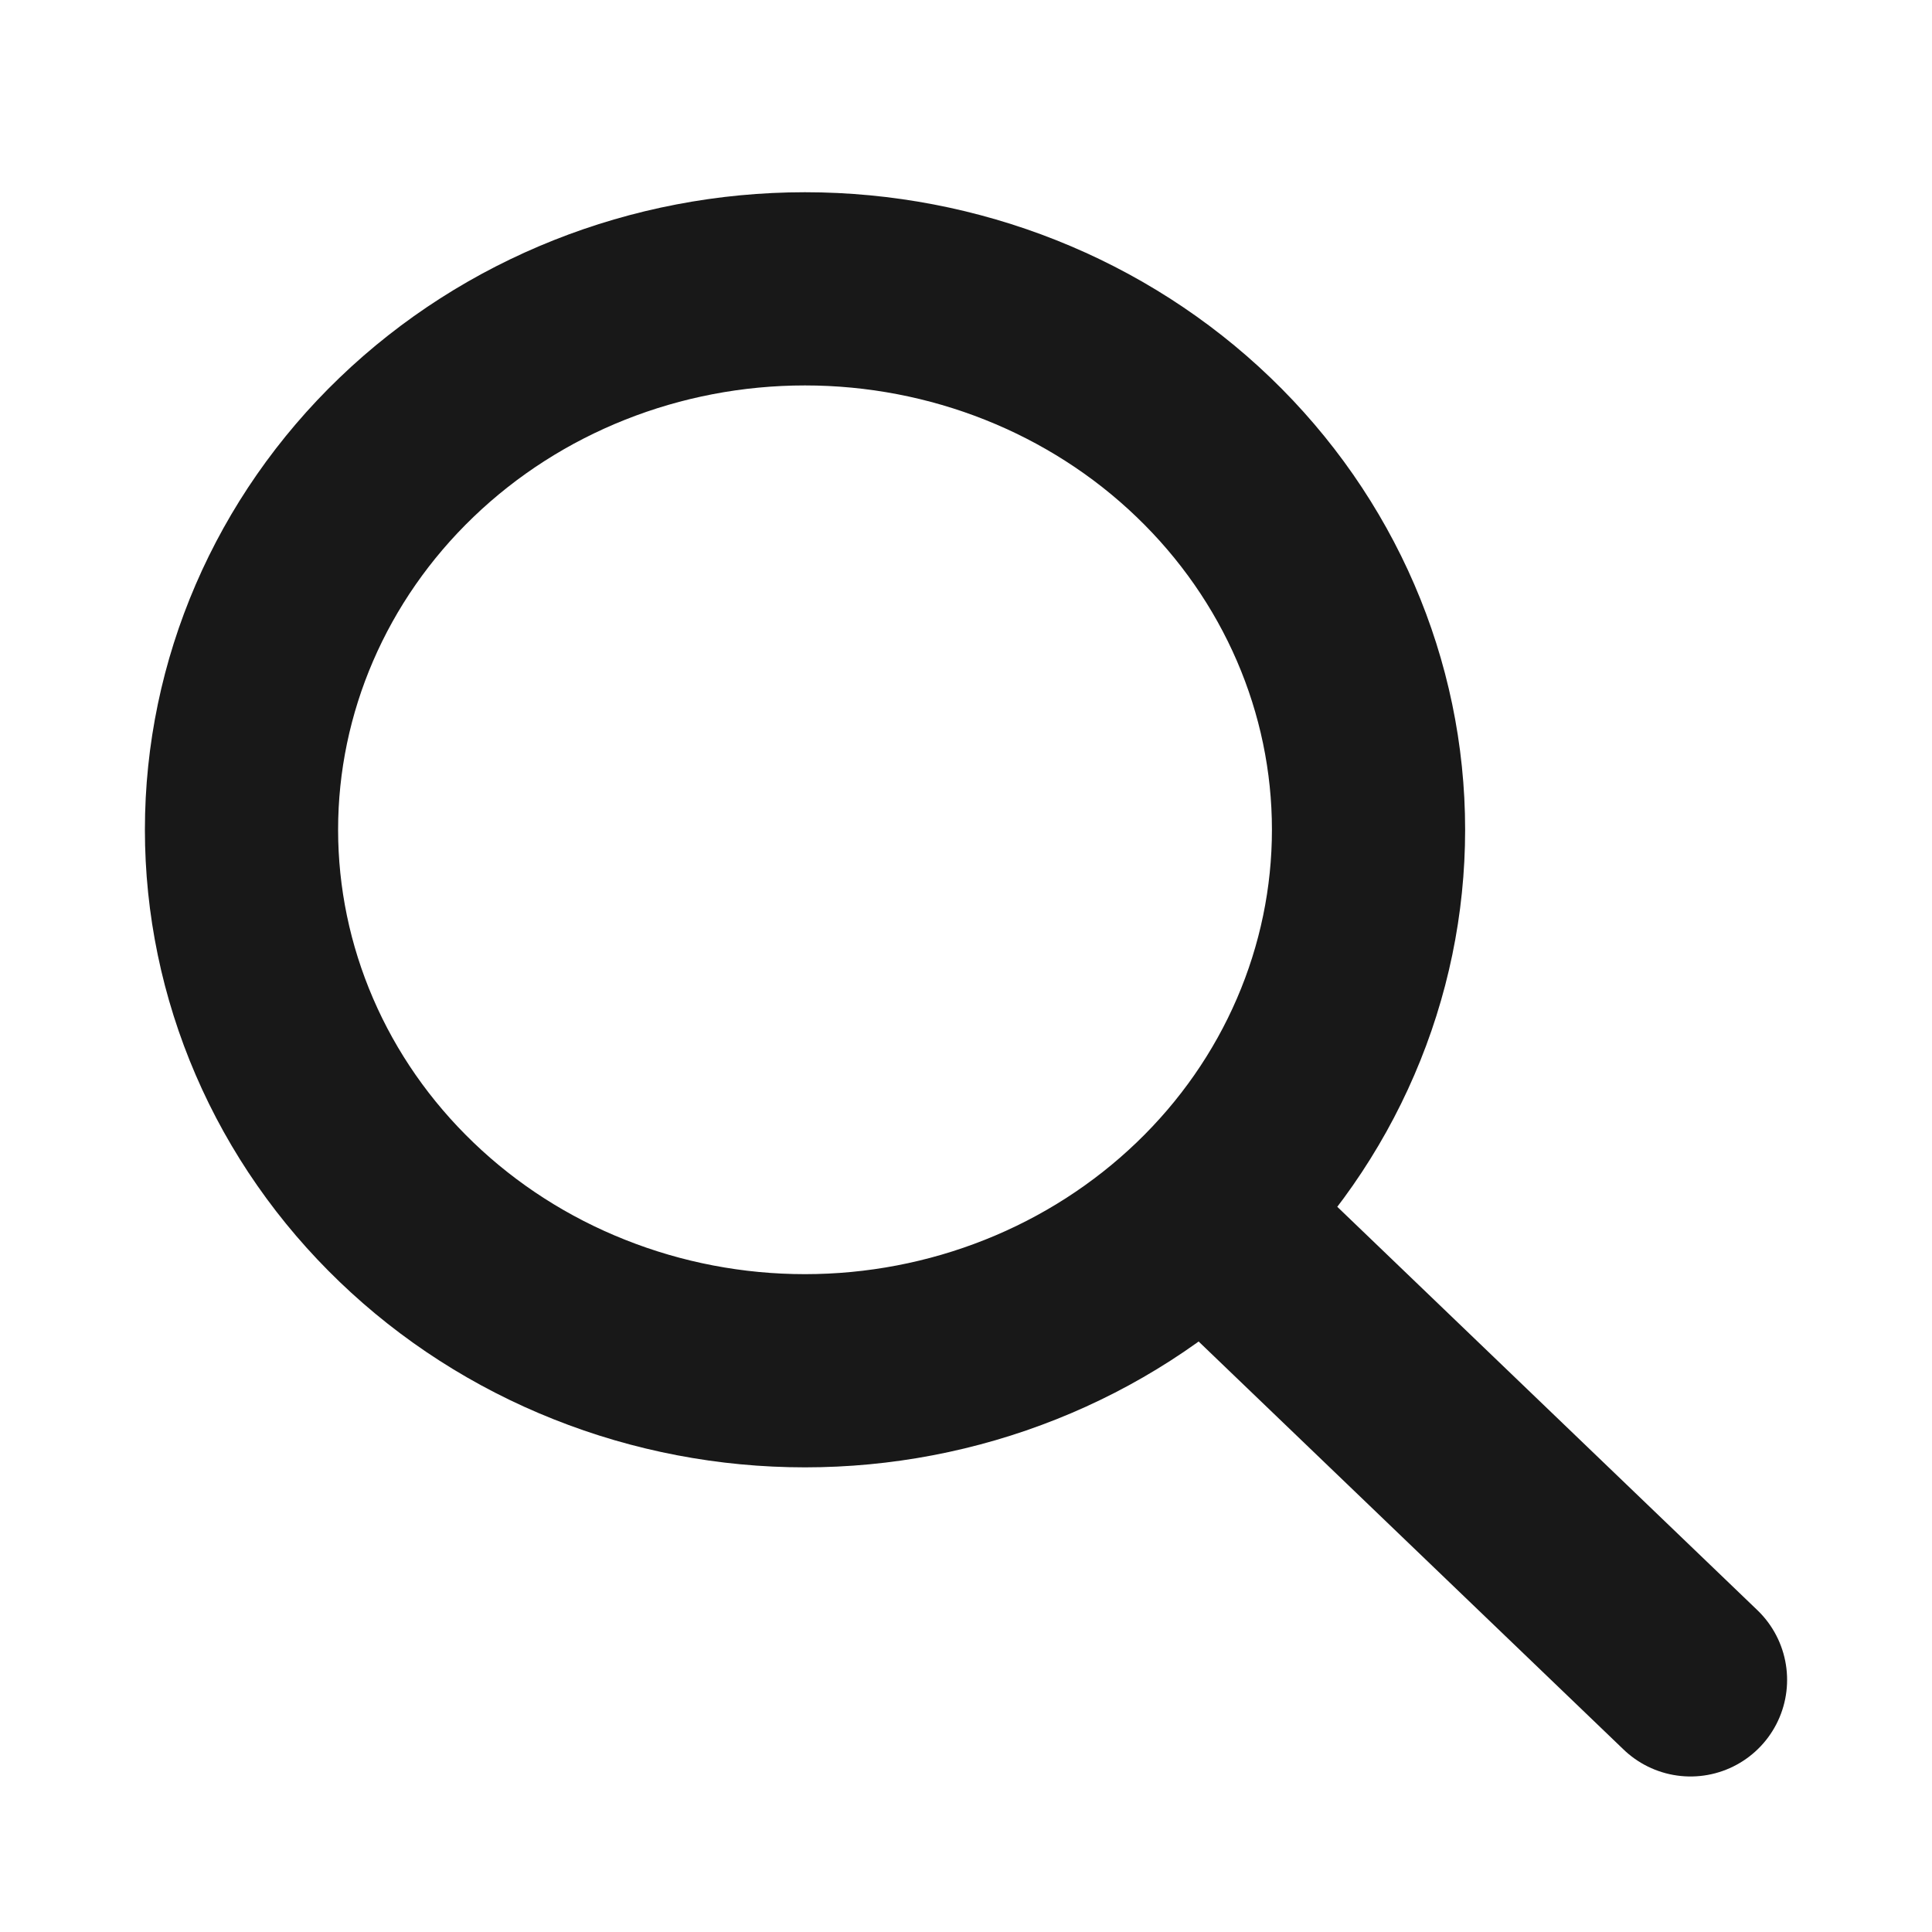 <svg width="20" height="20" viewBox="0 0 20 20" fill="none" xmlns="http://www.w3.org/2000/svg">
<path d="M17.5 17.39L12.5 12.589M14.167 8.589C14.167 9.325 14.016 10.053 13.723 10.732C13.43 11.412 13 12.029 12.458 12.549C11.916 13.069 11.273 13.482 10.566 13.763C9.858 14.045 9.099 14.19 8.333 14.19C7.567 14.19 6.809 14.045 6.101 13.763C5.393 13.482 4.75 13.069 4.209 12.549C3.667 12.029 3.237 11.412 2.944 10.732C2.651 10.053 2.5 9.325 2.5 8.589C2.5 7.104 3.115 5.68 4.209 4.63C5.303 3.579 6.786 2.99 8.333 2.99C9.88 2.99 11.364 3.579 12.458 4.63C13.552 5.68 14.167 7.104 14.167 8.589Z" stroke="#181818" stroke-width="2" stroke-linecap="round" stroke-linejoin="round"/>
</svg>
